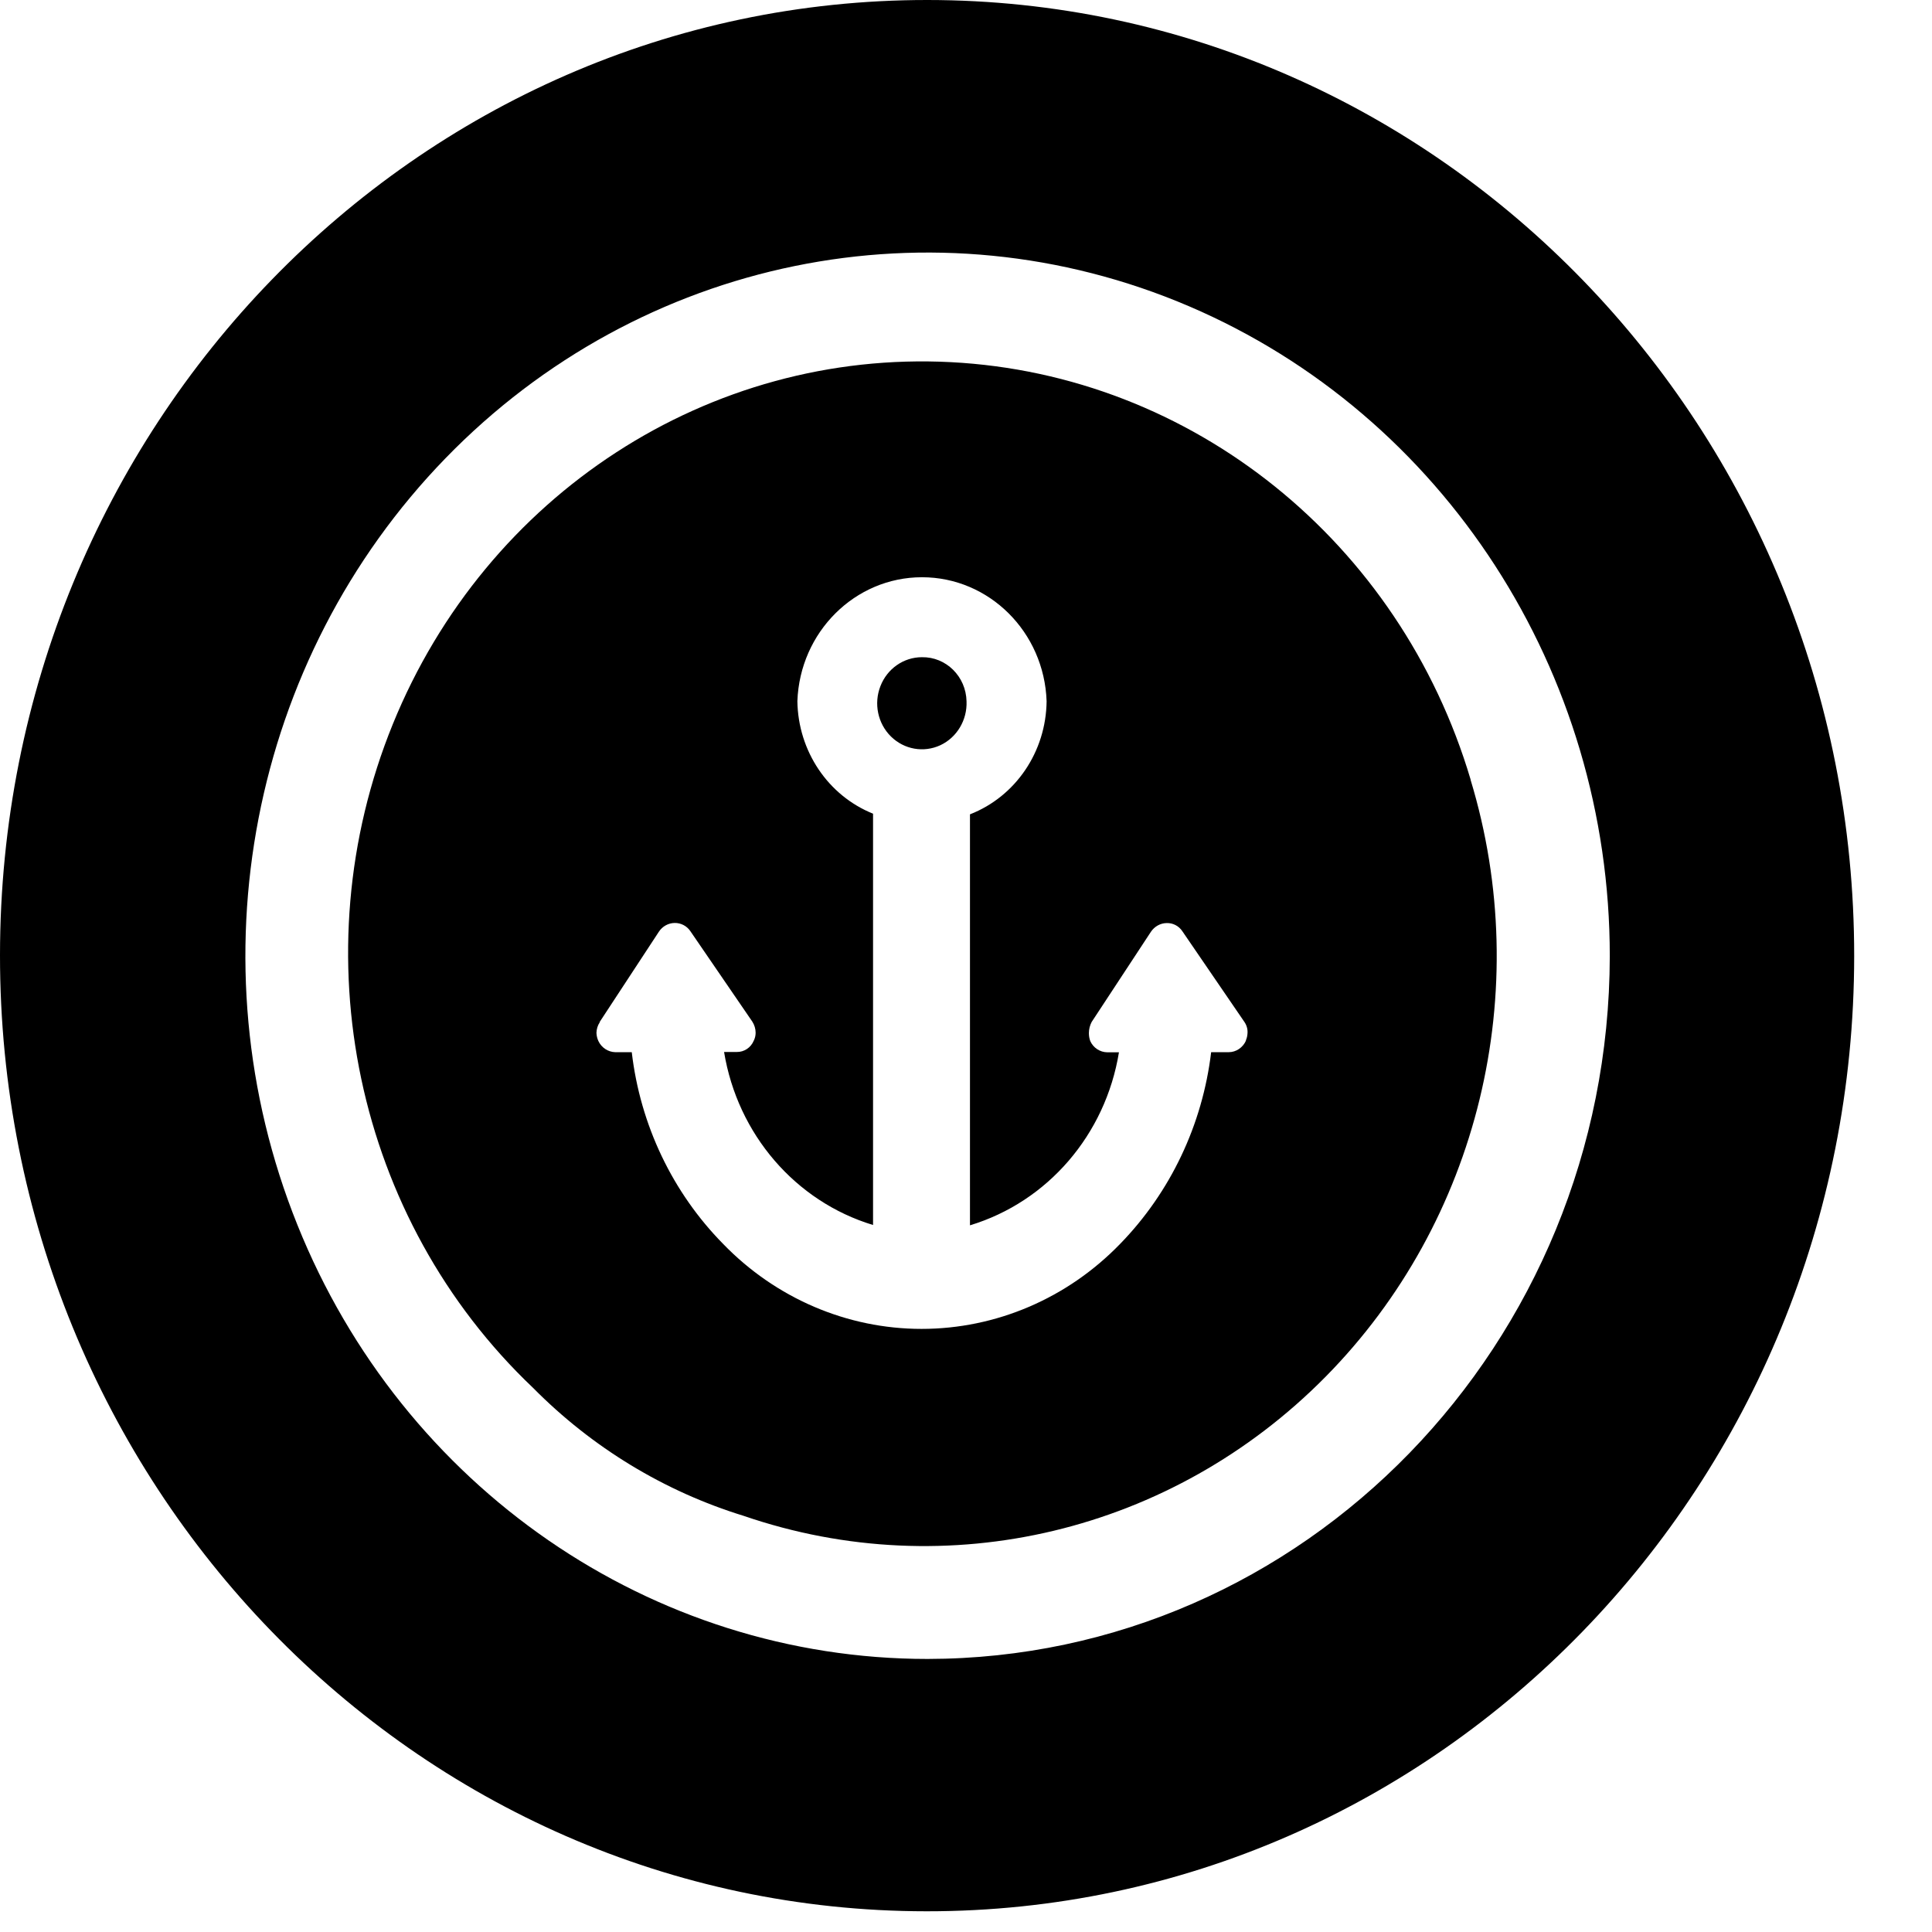 <?xml version="1.0" encoding="UTF-8"?>
<svg width="18px" height="18px" viewBox="0 0 18 18" version="1.1" xmlns="http://www.w3.org/2000/svg" xmlns:xlink="http://www.w3.org/1999/xlink">
    <title>D2B4BA64-7364-4260-B9C7-01EDF324A944</title>
    <g id="c" stroke="none" stroke-width="1" fill="none" fill-rule="evenodd">
        <g id="Avaleht" transform="translate(-16, -105)" fill="#000000" fill-rule="nonzero">
            <g id="16" transform="translate(16, 105)">
                <path d="M8.642,1.16971644e-06 C3.872,-0.002 0.002,3.982 1.13516079e-06,8.899 C-0.002,13.816 3.863,17.805 8.633,17.807 C13.404,17.81 17.273,13.825 17.275,8.908 C17.277,3.991 13.412,0.003 8.642,1.16971644e-06 Z M8.642,15.456 C6.071,15.456 3.753,13.859 2.77,11.41 C1.786,8.962 2.331,6.144 4.15,4.27 C5.968,2.397 8.702,1.838 11.077,2.853 C13.452,3.869 14.999,6.259 14.998,8.909 C14.992,12.524 12.149,15.452 8.642,15.456 L8.642,15.456 Z" id="Path_388"></path>
                <path d="M9.005,6.534 C9.012,6.709 8.915,6.871 8.761,6.943 C8.606,7.015 8.424,6.983 8.301,6.862 C8.178,6.741 8.139,6.555 8.203,6.392 C8.266,6.23 8.419,6.123 8.589,6.123 C8.814,6.119 9,6.302 9.005,6.534 Z" id="Path_389"></path>
                <path d="M13.702,7.265 C13.043,5.046 11.106,3.49 8.858,3.374 C6.609,3.258 4.531,4.606 3.66,6.746 C2.789,8.886 3.311,11.359 4.967,12.931 C5.517,13.487 6.191,13.896 6.929,14.123 C8.828,14.775 10.921,14.274 12.349,12.828 C13.777,11.382 14.299,9.234 13.701,7.265 L13.702,7.265 Z M11.609,9.694 C11.58,9.76 11.517,9.803 11.447,9.803 L11.284,9.803 C11.203,10.48 10.904,11.109 10.435,11.59 C9.945,12.096 9.28,12.381 8.586,12.381 C7.893,12.381 7.228,12.096 6.738,11.59 C6.266,11.111 5.965,10.481 5.886,9.803 L5.732,9.803 C5.665,9.801 5.604,9.761 5.575,9.699 C5.564,9.675 5.558,9.649 5.557,9.623 C5.558,9.588 5.568,9.554 5.588,9.524 L5.588,9.52 L6.139,8.68 C6.172,8.63 6.227,8.6 6.285,8.599 C6.343,8.598 6.398,8.626 6.431,8.674 L7.009,9.518 C7.029,9.549 7.04,9.585 7.04,9.622 C7.04,9.648 7.034,9.674 7.022,9.697 C6.995,9.761 6.933,9.802 6.865,9.801 L6.746,9.801 C6.872,10.568 7.411,11.194 8.134,11.413 L8.134,7.581 C7.714,7.412 7.436,6.998 7.429,6.533 C7.452,5.889 7.965,5.378 8.59,5.378 C9.216,5.378 9.729,5.889 9.751,6.533 C9.746,7.003 9.463,7.421 9.037,7.587 L9.037,11.416 C9.761,11.197 10.3,10.571 10.425,9.804 L10.316,9.804 C10.248,9.803 10.187,9.763 10.158,9.7 C10.149,9.676 10.145,9.651 10.145,9.625 C10.145,9.589 10.154,9.553 10.171,9.521 L10.723,8.681 C10.756,8.632 10.81,8.601 10.869,8.6 C10.927,8.598 10.982,8.626 11.015,8.675 L11.593,9.52 C11.614,9.55 11.625,9.586 11.623,9.623 C11.622,9.648 11.617,9.672 11.607,9.694 L11.609,9.694 Z" id="Path_390"></path>
            </g>
        </g>
    </g>
</svg>